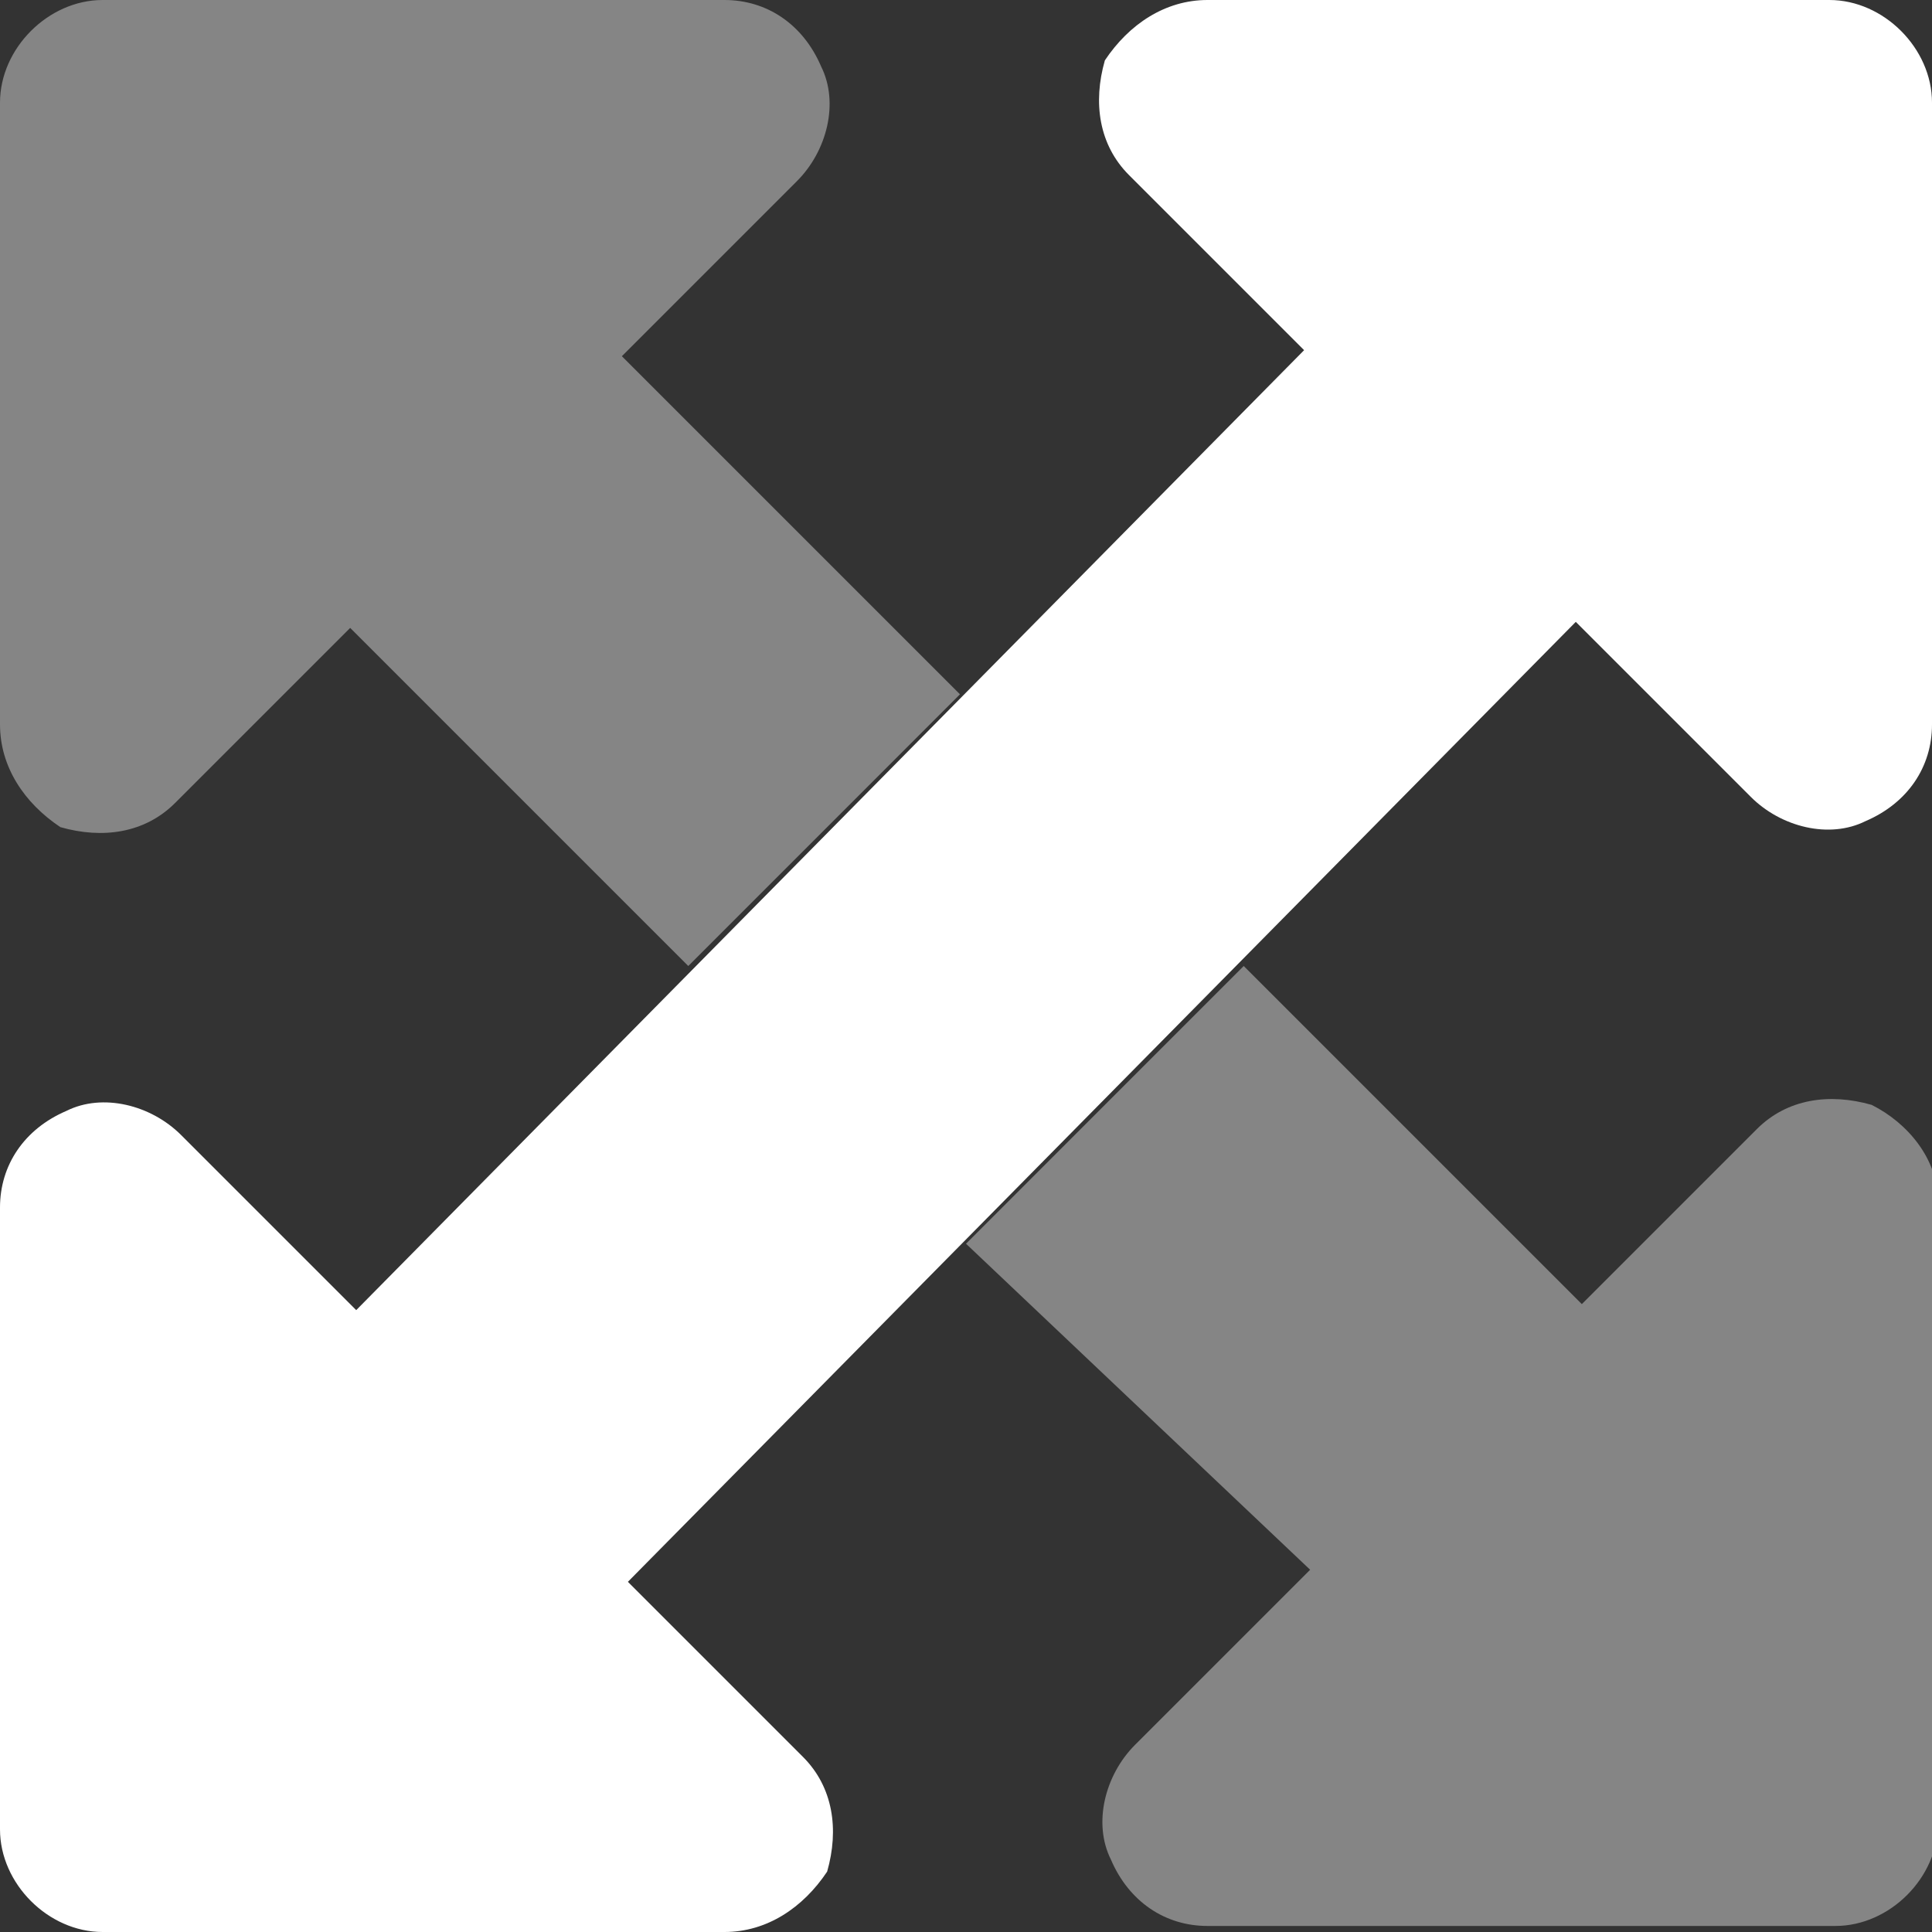 <?xml version="1.0" encoding="utf-8"?>
<!-- Generator: Adobe Illustrator 27.8.1, SVG Export Plug-In . SVG Version: 6.00 Build 0)  -->
<svg version="1.1" id="Layer_1" xmlns="http://www.w3.org/2000/svg" xmlns:xlink="http://www.w3.org/1999/xlink" x="0px" y="0px"
	 viewBox="0 0 32 32" style="enable-background:new 0 0 32 32;" xml:space="preserve">
<rect x="0" y="0" width="32" height="32" fill="#333333" stroke="none"/>
<style type="text/css">
	.st0{fill:#FFFFFF;}
	.st1{opacity:0.4;fill:#FFFFFF;enable-background:new    ;}
</style>
<g>
	<path class="st0" d="M32,1.7V12c0,0.7-0.4,1.3-1.1,1.6c-0.6,0.3-1.4,0.1-1.9-0.4l-2.9-2.9L10.4,26.2l2.9,2.9
		c0.5,0.5,0.6,1.2,0.4,1.9C13.3,31.6,12.7,32,12,32H1.7C0.8,32,0,31.2,0,30.3V20c0-0.7,0.4-1.3,1.1-1.6c0.6-0.3,1.4-0.1,1.9,0.4
		l2.9,2.9L21.6,5.8l-2.9-2.9c-0.5-0.5-0.6-1.2-0.4-1.9C18.7,0.4,19.3,0,20,0h10.3C31.2,0,32,0.8,32,1.7z"/>
	<path class="st1" d="M1.7,0H12c0.7,0,1.3,0.4,1.6,1.1c0.3,0.6,0.1,1.4-0.4,1.9l-2.9,2.9l5.6,5.6L11.4,16l-5.6-5.6l-2.9,2.9
		c-0.5,0.5-1.2,0.6-1.9,0.4C0.4,13.3,0,12.7,0,12V1.7C0,0.8,0.8,0,1.7,0z M16,20.6l4.6-4.6l5.6,5.6l2.9-2.9c0.5-0.5,1.2-0.6,1.9-0.4
		c0.6,0.3,1.1,0.9,1.1,1.6v10.3c0,0.9-0.8,1.7-1.7,1.7H20c-0.7,0-1.3-0.4-1.6-1.1c-0.3-0.6-0.1-1.4,0.4-1.9l2.9-2.9L16,20.6z"/>
</g>
</svg>
